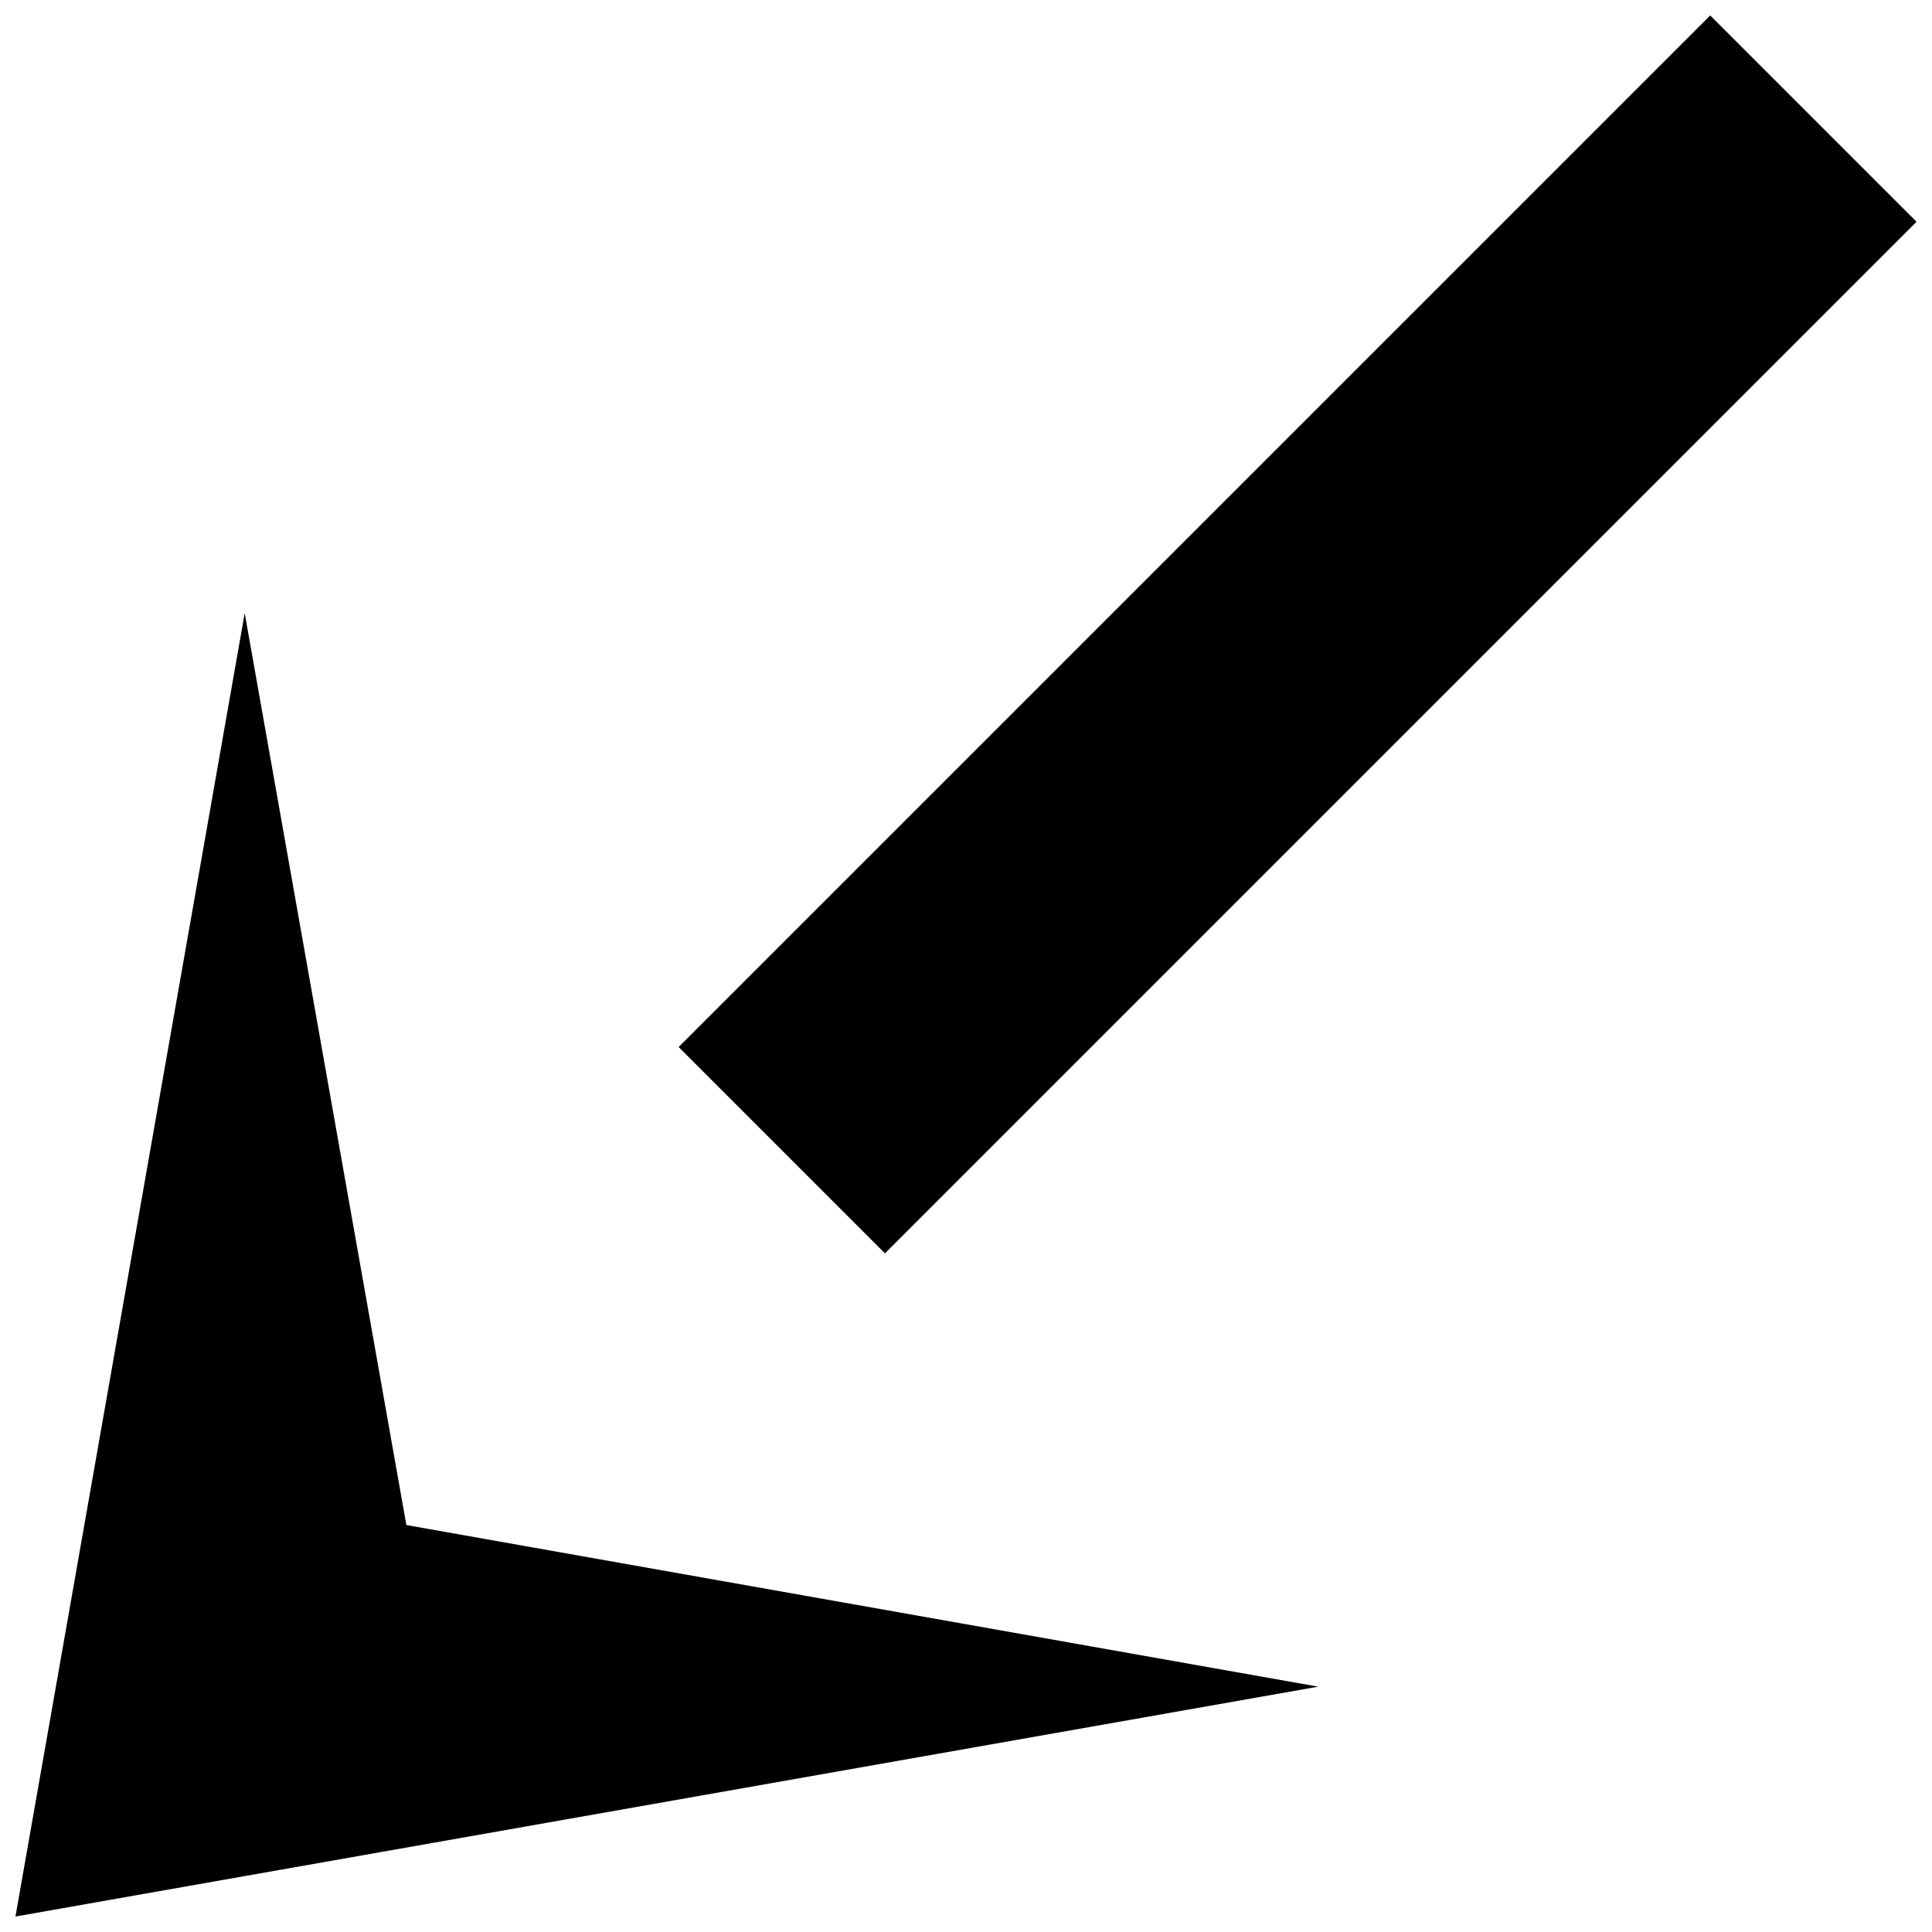 <?xml version="1.0" encoding="UTF-8"?>
<!-- The Best Svg Icon site in the world: iconSvg.co, Visit us! https://iconsvg.co -->
<svg width="800px" height="800px" version="1.1" viewBox="144 144 512 512" xmlns="http://www.w3.org/2000/svg">
 <defs>
  <clipPath id="b">
   <path d="m323 148.09h328.9v328.91h-328.9z"/>
  </clipPath>
  <clipPath id="a">
   <path d="m148.09 306h345.91v345.9h-345.91z"/>
  </clipPath>
 </defs>
 <g>
  <g clip-path="url(#b)">
   <path d="m651.9 202.77-273.38 273.38-54.676-54.676 273.38-273.38z"/>
  </g>
  <g clip-path="url(#a)">
   <path d="m251.69 548.15-42.84-241.66-60.754 345.41 345.25-60.918z"/>
  </g>
 </g>
</svg>